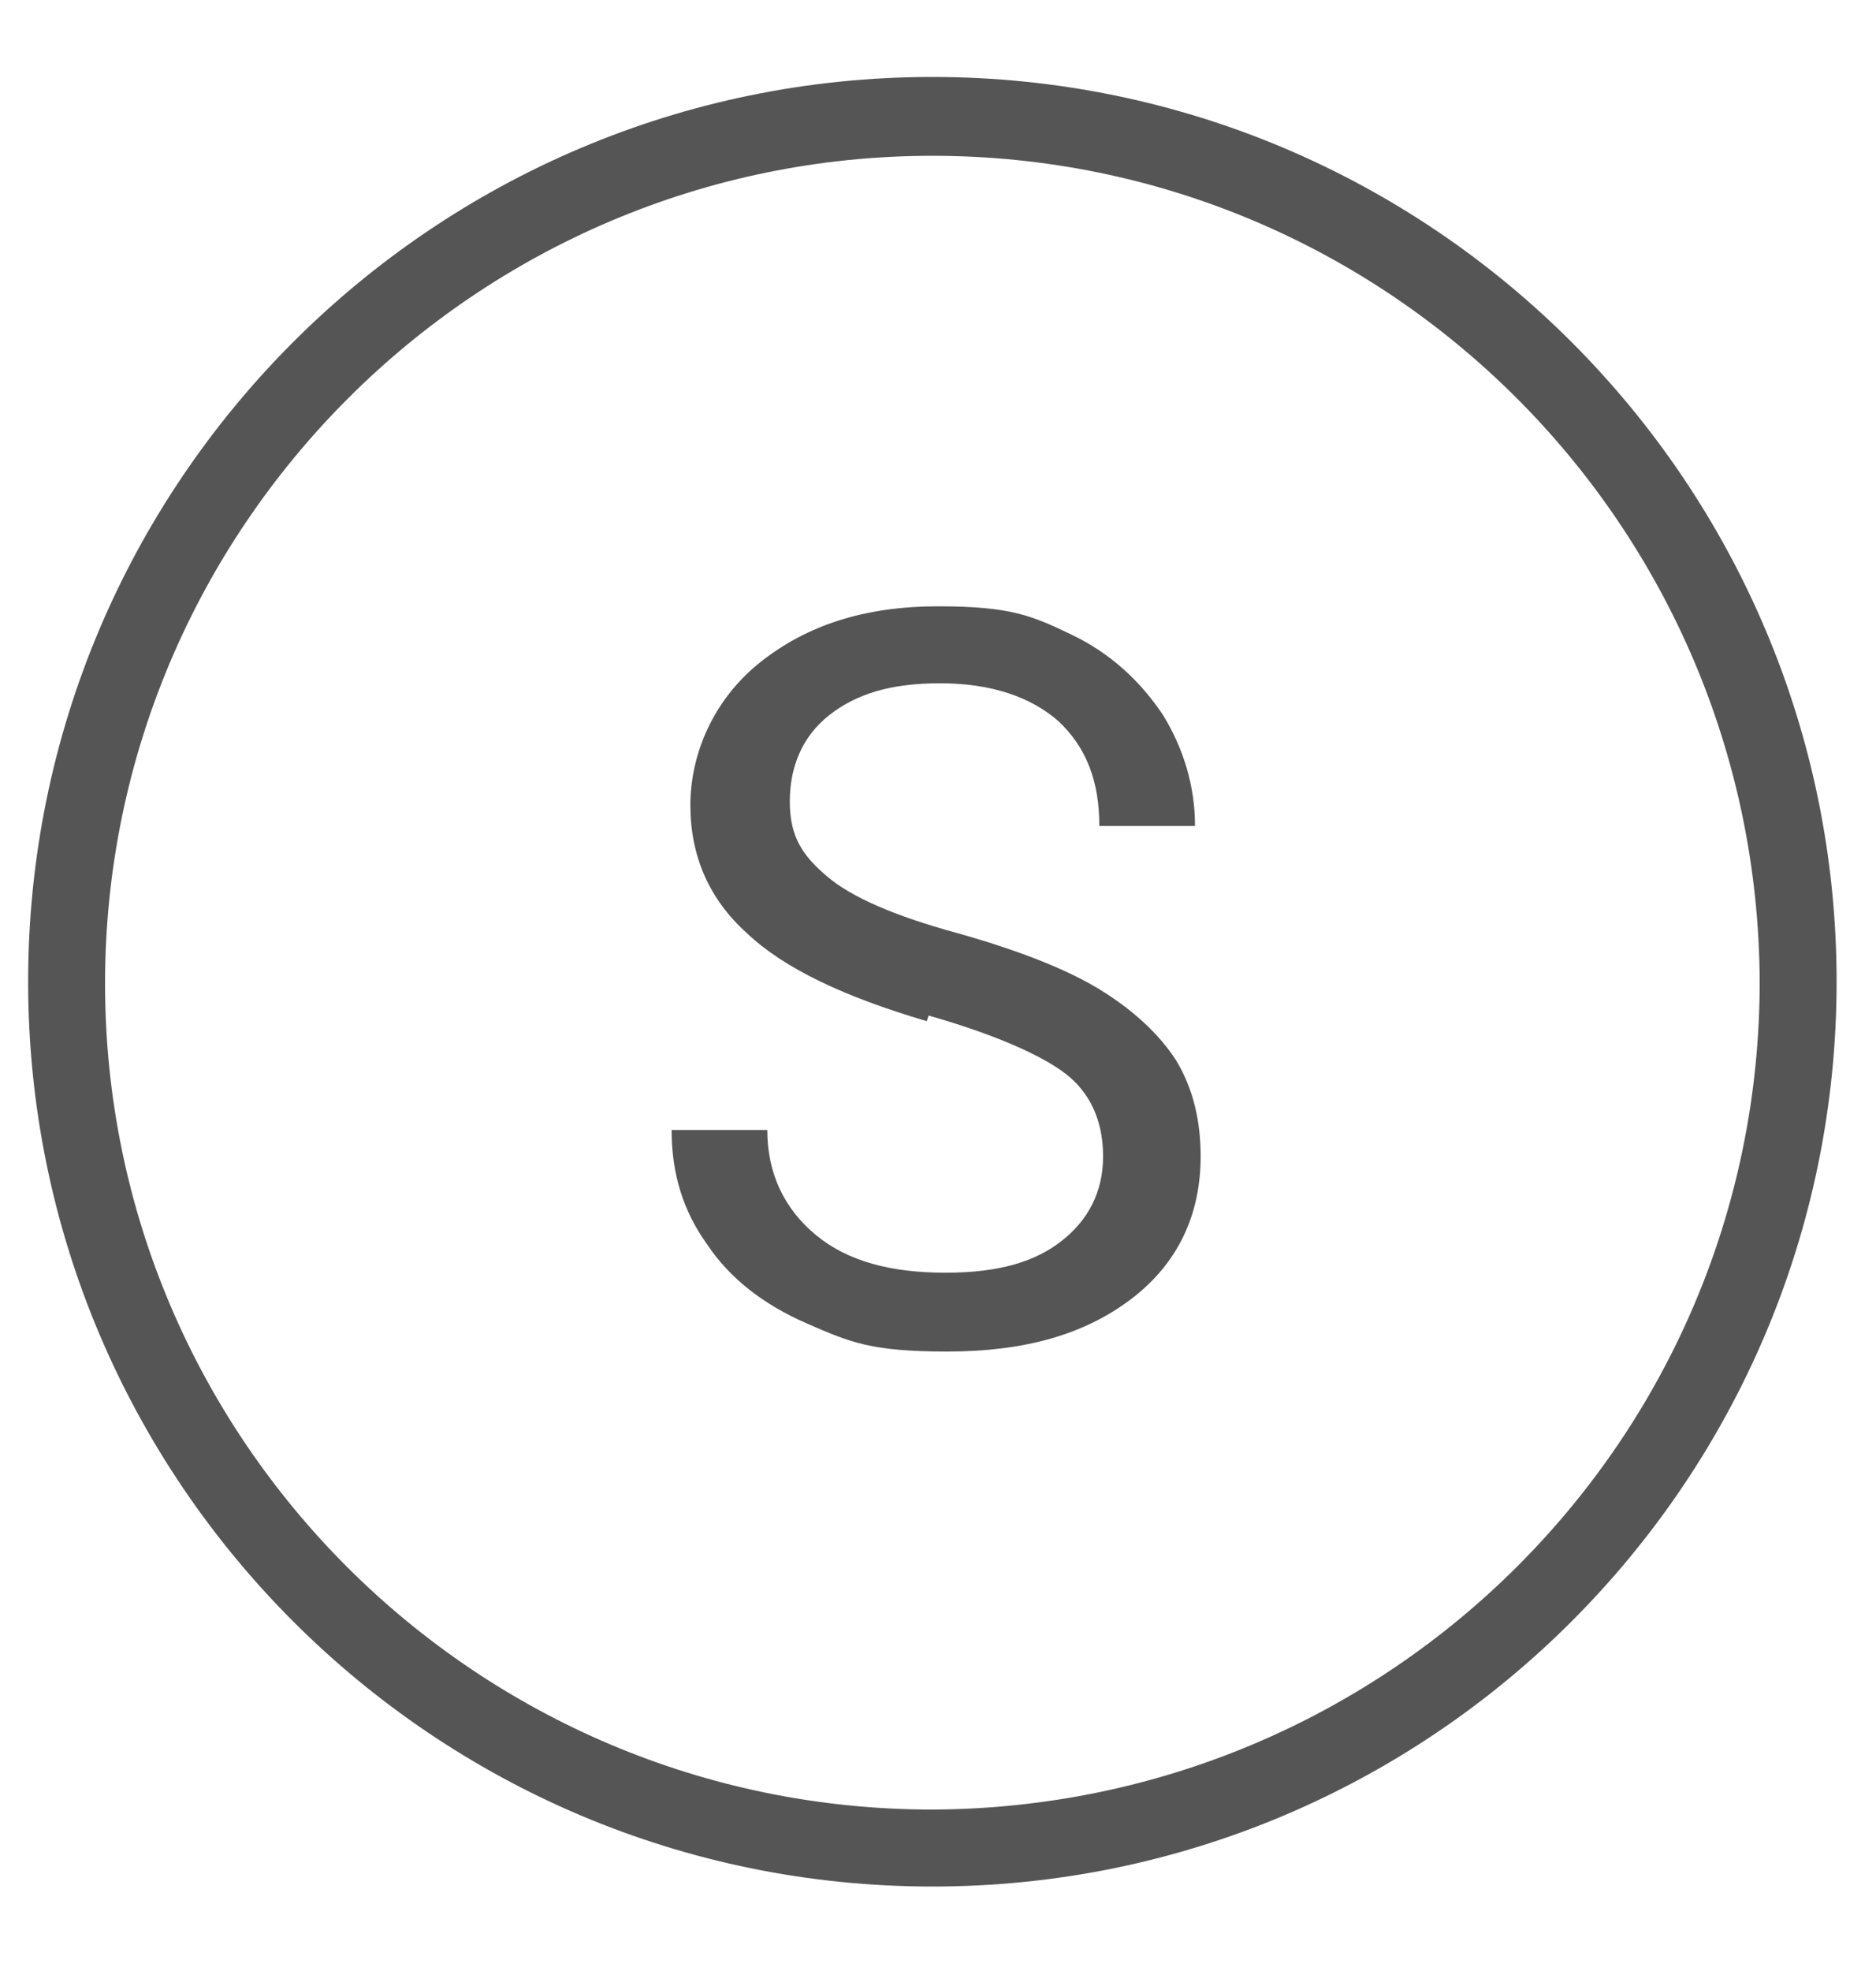 <?xml version="1.0" encoding="UTF-8"?>
<svg xmlns="http://www.w3.org/2000/svg" version="1.1" xmlns:serif="http://www.serif.com/" viewBox="0 0 100 105">
  <defs>
    <style>
      .cls-1 {
        fill: #555;
      }
    </style>
  </defs>
  <!-- Generator: Adobe Illustrator 28.7.1, SVG Export Plug-In . SVG Version: 1.2.0 Build 142)  -->
  <g>
    <g id="Vrstva_1">
      <path class="cls-1" d="M49.7,4.1C23.1,4.1,1.5,25.7,1.5,52.3s21.6,48.2,48.2,48.2,48.2-21.6,48.2-48.2c0-26.6-21.6-48.2-48.2-48.2ZM49.7,96.4h0c-24.3,0-44.1-19.7-44.1-44S25.4,8.3,49.7,8.3s44,19.7,44.1,44c0,24.3-19.7,44-44.1,44.1Z"/>
      <path class="cls-1" d="M49.4,54.4c-4.4-1.3-7.6-2.8-9.6-4.7-2-1.8-3-4.1-3-6.8s1.2-5.6,3.7-7.6,5.6-3,9.5-3,5,.5,7.1,1.5c2.1,1,3.7,2.5,4.9,4.3,1.1,1.8,1.7,3.8,1.7,5.9h-5.1c0-2.4-.7-4.2-2.2-5.6-1.5-1.3-3.6-2-6.3-2s-4.5.6-5.9,1.7c-1.4,1.1-2.1,2.7-2.1,4.6s.7,2.9,2,4c1.3,1.1,3.6,2.1,6.9,3,3.2.9,5.8,1.9,7.6,3,1.8,1.1,3.2,2.4,4.1,3.8.9,1.5,1.3,3.2,1.3,5.1,0,3.1-1.2,5.7-3.7,7.6s-5.7,2.8-9.8,2.8-5.2-.5-7.5-1.5c-2.3-1-4.1-2.4-5.3-4.2-1.3-1.8-1.9-3.8-1.9-6.1h5.1c0,2.3.9,4.2,2.6,5.6s4,2,6.9,2,4.8-.6,6.2-1.7c1.4-1.1,2.2-2.6,2.2-4.5s-.7-3.4-2-4.4-3.8-2.1-7.3-3.1h0Z"/>
    </g>
  </g>
</svg>